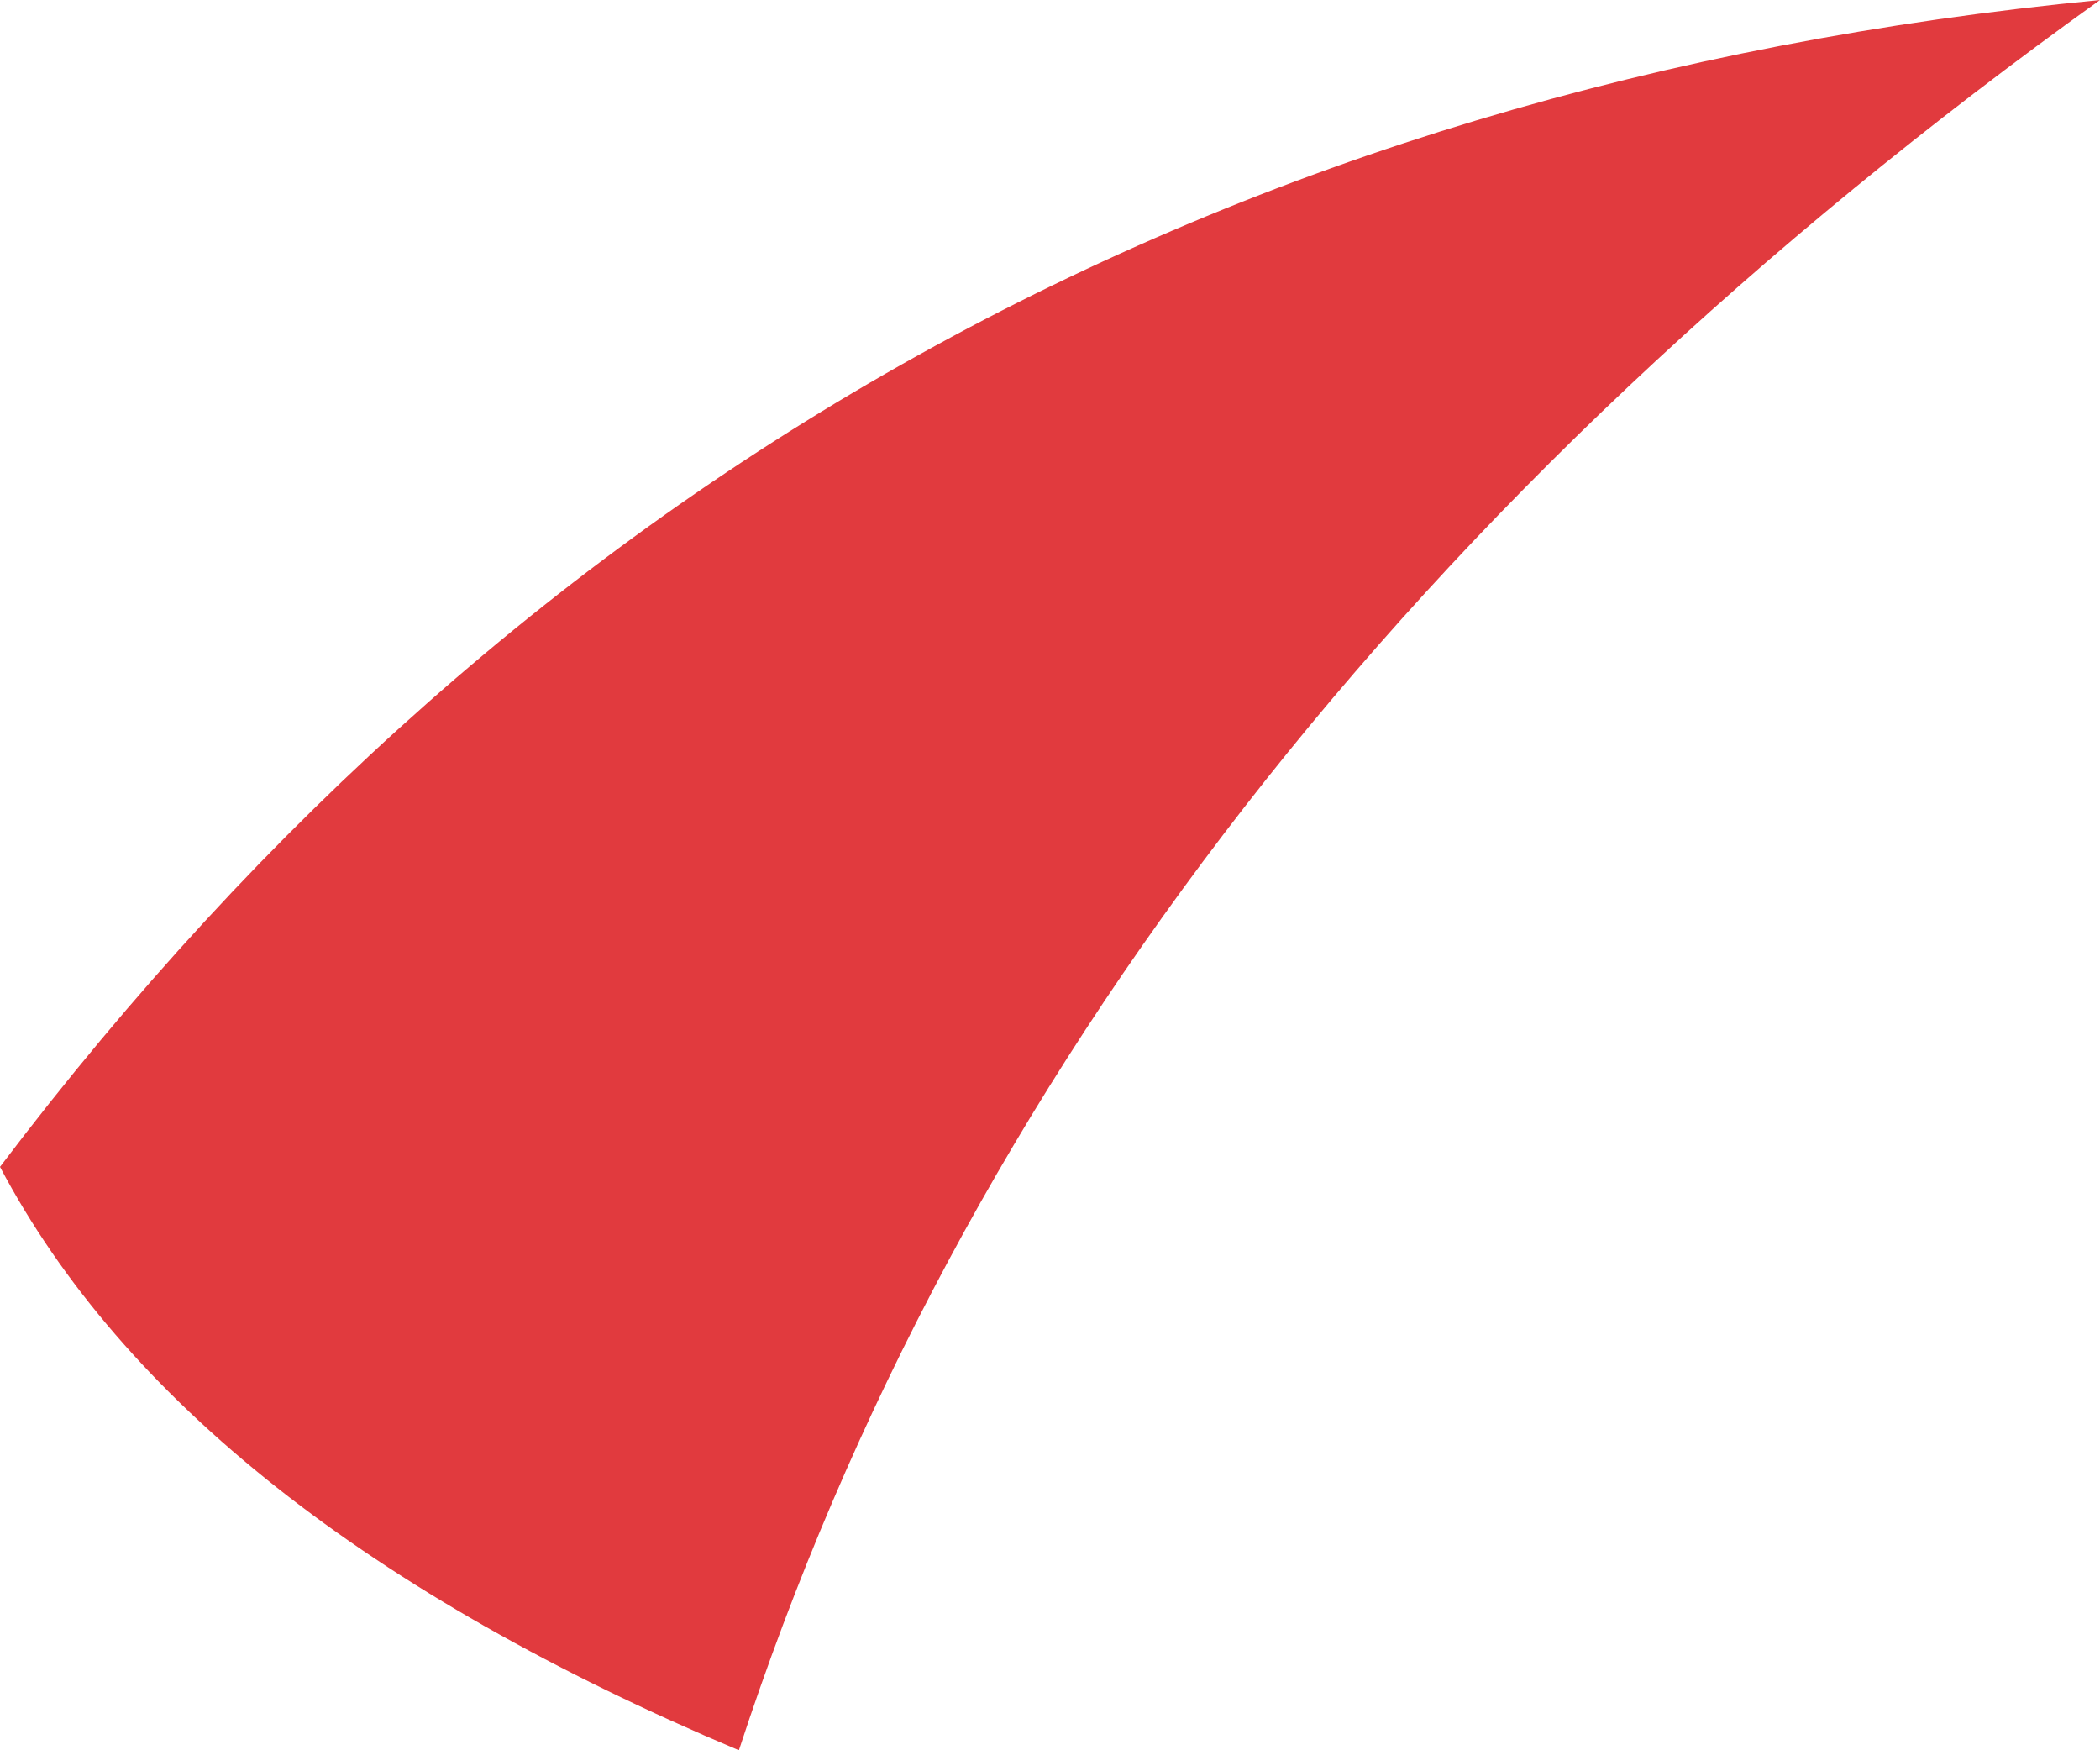 <?xml version="1.0" encoding="UTF-8" standalone="no"?>
<svg xmlns:xlink="http://www.w3.org/1999/xlink" height="9.0px" width="10.8px" xmlns="http://www.w3.org/2000/svg">
  <g transform="matrix(1.0, 0.0, 0.0, 1.0, 5.4, 4.5)">
    <path d="M-5.4 1.5 Q-1.35 -3.85 5.4 -4.5 0.1 -0.7 -1.6 4.5 -4.45 3.3 -5.4 1.5" fill="#e13a3e" fill-rule="evenodd" stroke="none"/>
  </g>
</svg>
